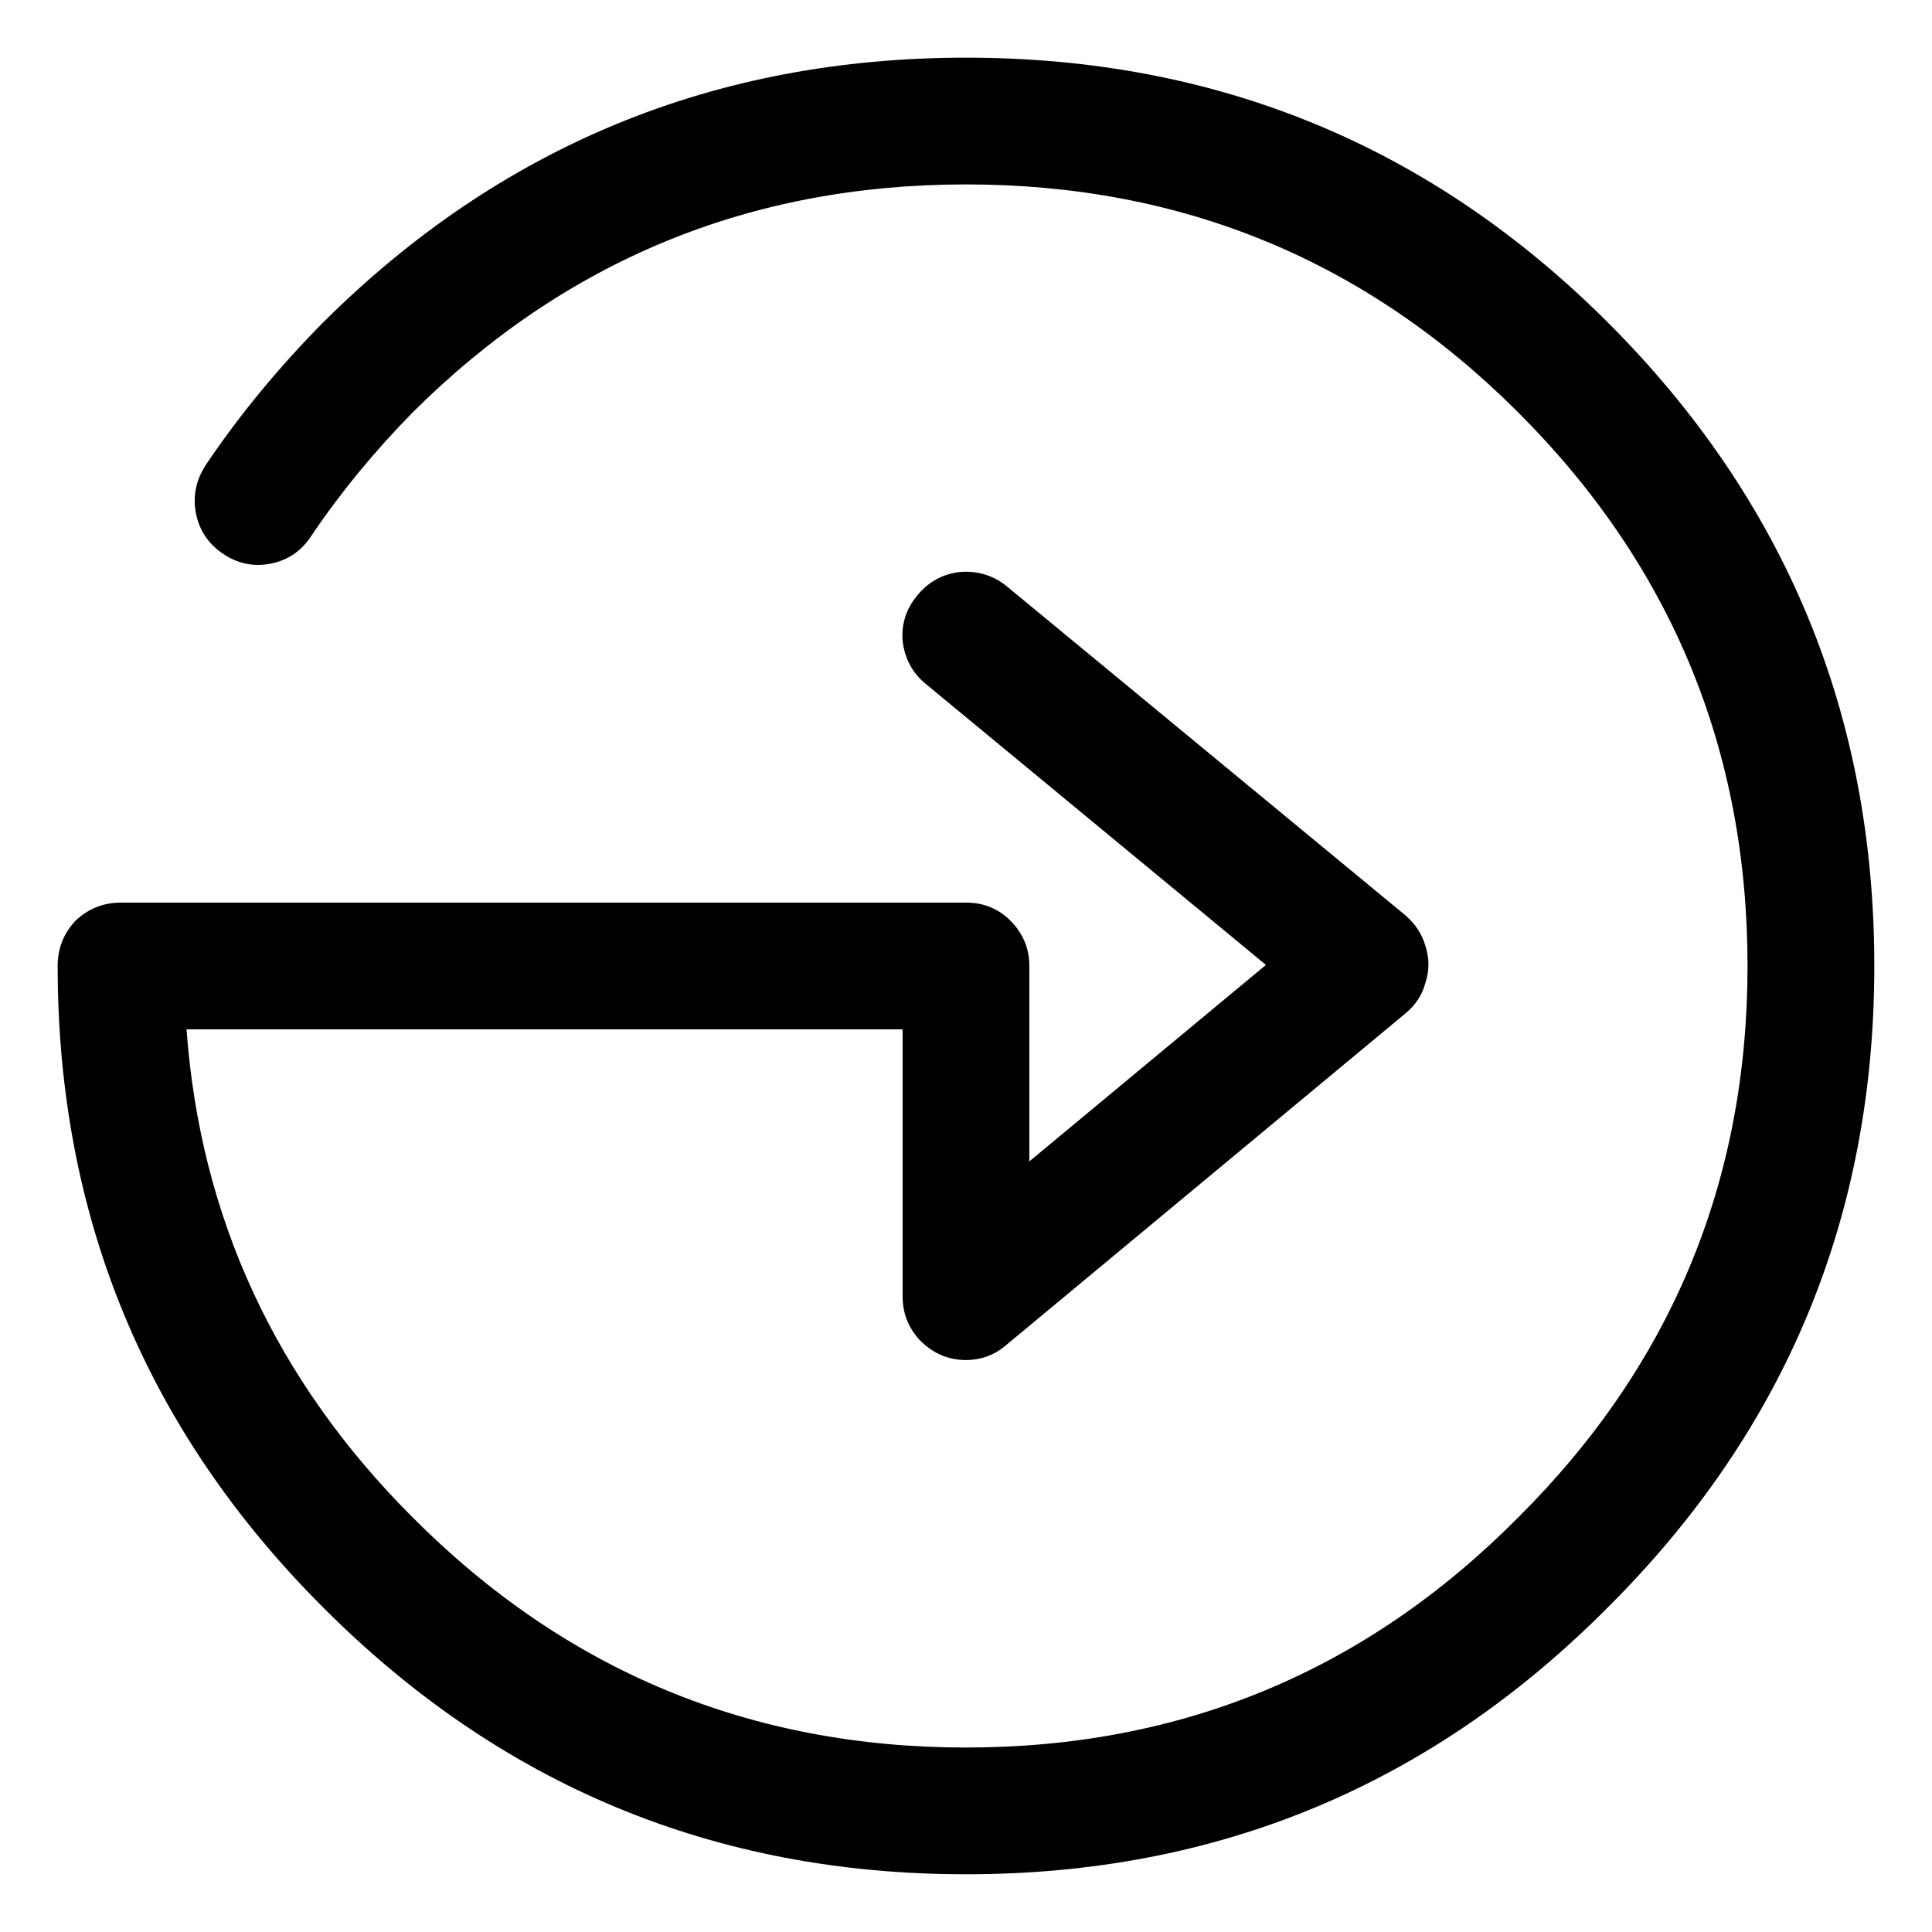 <?xml version="1.0" encoding="UTF-8"?>
<!-- Uploaded to: ICON Repo, www.iconrepo.com, Generator: ICON Repo Mixer Tools -->
<svg fill="#000000" width="800px" height="800px" version="1.1" viewBox="144 144 512 512" xmlns="http://www.w3.org/2000/svg">
 <path d="m383.2 313.79c0.531 4.727 2.586 8.551 6.16 11.473l90.125 74.453-62.695 52.059v-51.777c0.004-4.644-1.672-8.656-5.039-12.035-3.191-3.18-7.109-4.766-11.754-4.762h-223.92c-4.644-0.004-8.656 1.582-12.035 4.762-3.18 3.379-4.766 7.391-4.758 12.035-0.008 66.406 23.41 123.04 70.254 169.89 47.035 47.223 103.86 70.828 170.46 70.812 66.598 0.016 123.32-23.59 170.18-70.812 47.027-46.855 70.539-103.49 70.531-169.89 0-66.602-23.512-123.42-70.531-170.46-46.852-46.836-103.58-70.254-170.18-70.254-66.602 0-123.42 23.418-170.46 70.254-11.914 12.086-22.27 24.68-31.066 37.785-2.586 4.019-3.426 8.309-2.519 12.875 0.949 4.523 3.375 8.066 7.277 10.637 3.867 2.586 8.062 3.426 12.594 2.519 4.519-0.918 8.066-3.344 10.637-7.277 7.621-11.34 16.578-22.258 26.867-32.75 40.477-40.301 89.367-60.453 146.67-60.457 57.297 0.004 106.09 20.156 146.38 60.457 40.488 40.477 60.734 89.367 60.738 146.67-0.008 57.117-20.254 105.82-60.738 146.1-40.293 40.668-89.086 61.004-146.38 61.02-57.301-0.016-106.19-20.352-146.67-61.02-36.281-36.266-56.246-79.371-59.895-129.31h189.77v70.812c0.016 4.418 1.512 8.242 4.481 11.477 3.141 3.254 6.875 5.027 11.195 5.316 4.508 0.25 8.426-1.059 11.754-3.918l105.8-87.887c2.684-2.191 4.457-4.894 5.32-8.117 1.07-3.211 1.07-6.477 0-9.797-0.918-3.144-2.691-5.848-5.32-8.117l-105.8-87.324c-3.547-2.812-7.652-4.023-12.312-3.641-4.504 0.531-8.238 2.582-11.195 6.156-2.961 3.551-4.269 7.562-3.922 12.039z"/>
</svg>